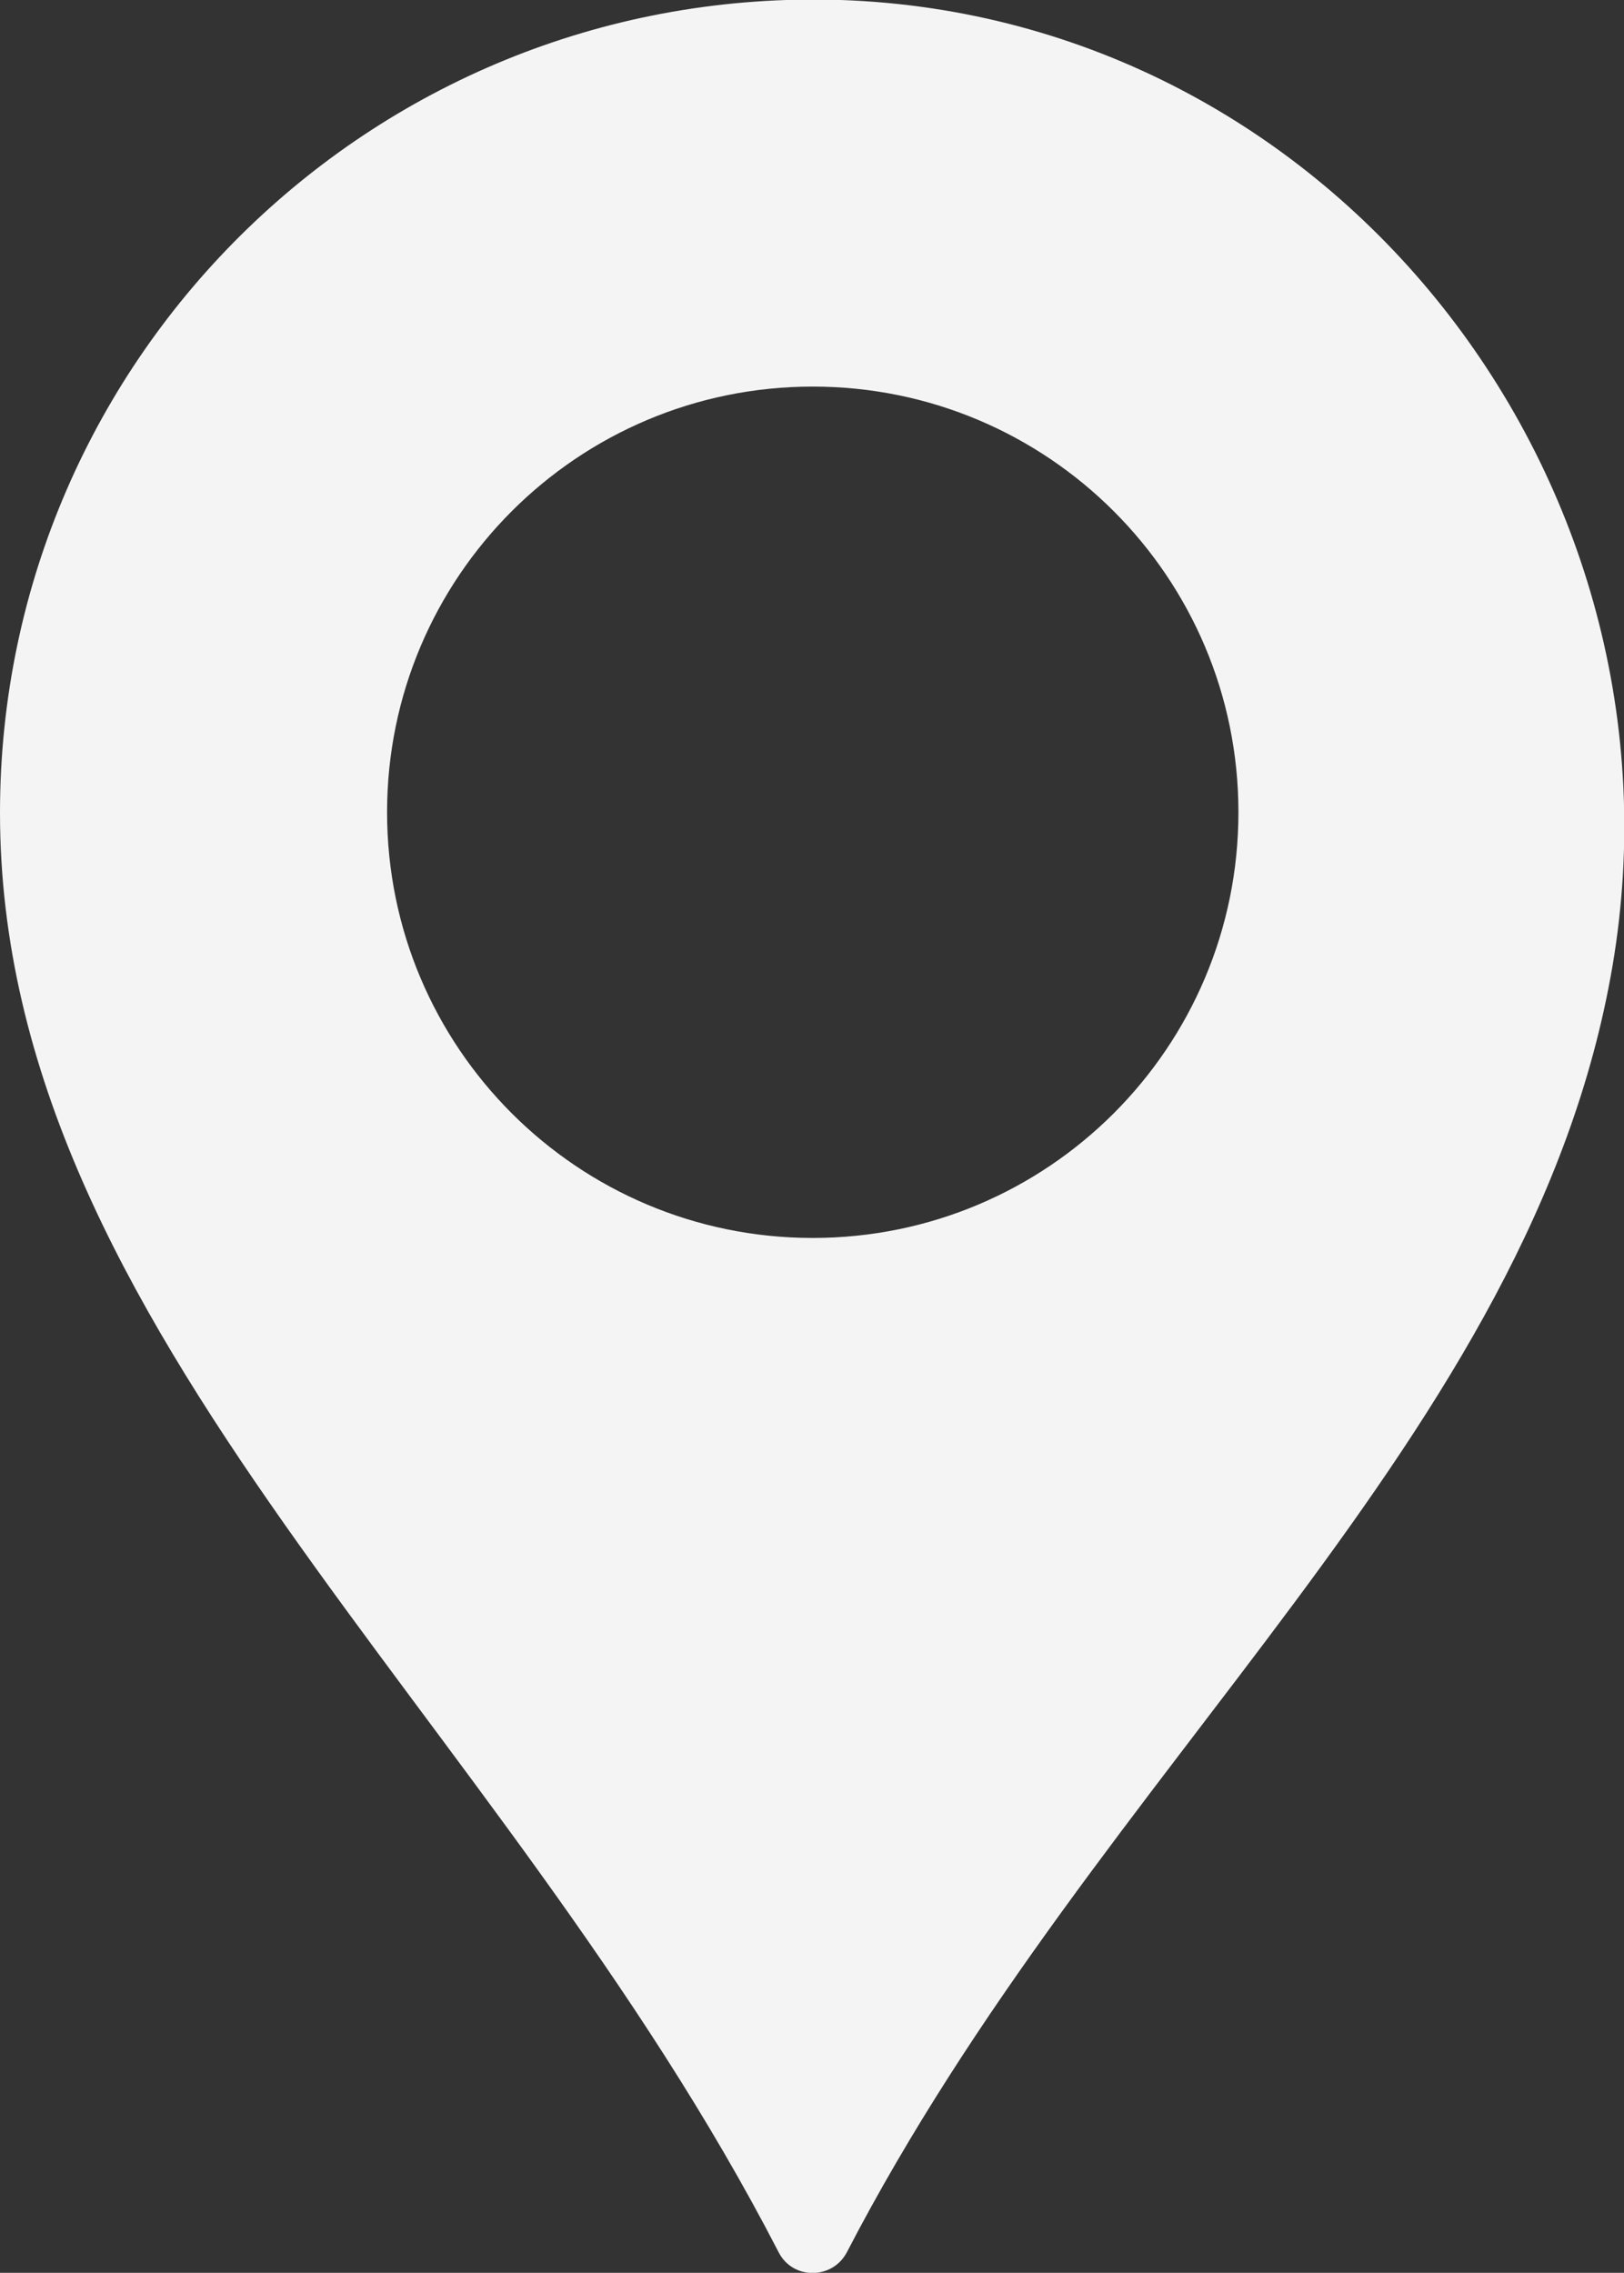 <?xml version="1.0" encoding="UTF-8"?>
<svg id="Capa_2" data-name="Capa 2" xmlns="http://www.w3.org/2000/svg" viewBox="0 0 32.39 45.33">
  <rect x="0" y="0" width="32.39" height="45.33" fill="#333333" stroke="none"/>
  <defs>
    <style>
      .cls-1 {
        fill: #f4f4f4;
      }
    </style>
  </defs>
  <g id="Fondo">
    <path class="cls-1" d="M16.77,0C7.56-.3,0,7.07,0,16.21c0,10.37,9.95,17.89,15.53,28.71.28.55,1.07.55,1.36,0,5.05-9.74,13.67-16.27,15.27-25.65C33.81,9.57,26.61.34,16.77,0ZM16.21,24.69c-4.69,0-8.49-3.8-8.49-8.49s3.8-8.49,8.49-8.49,8.49,3.8,8.49,8.49-3.8,8.49-8.49,8.49Z"/>
  </g>
</svg>